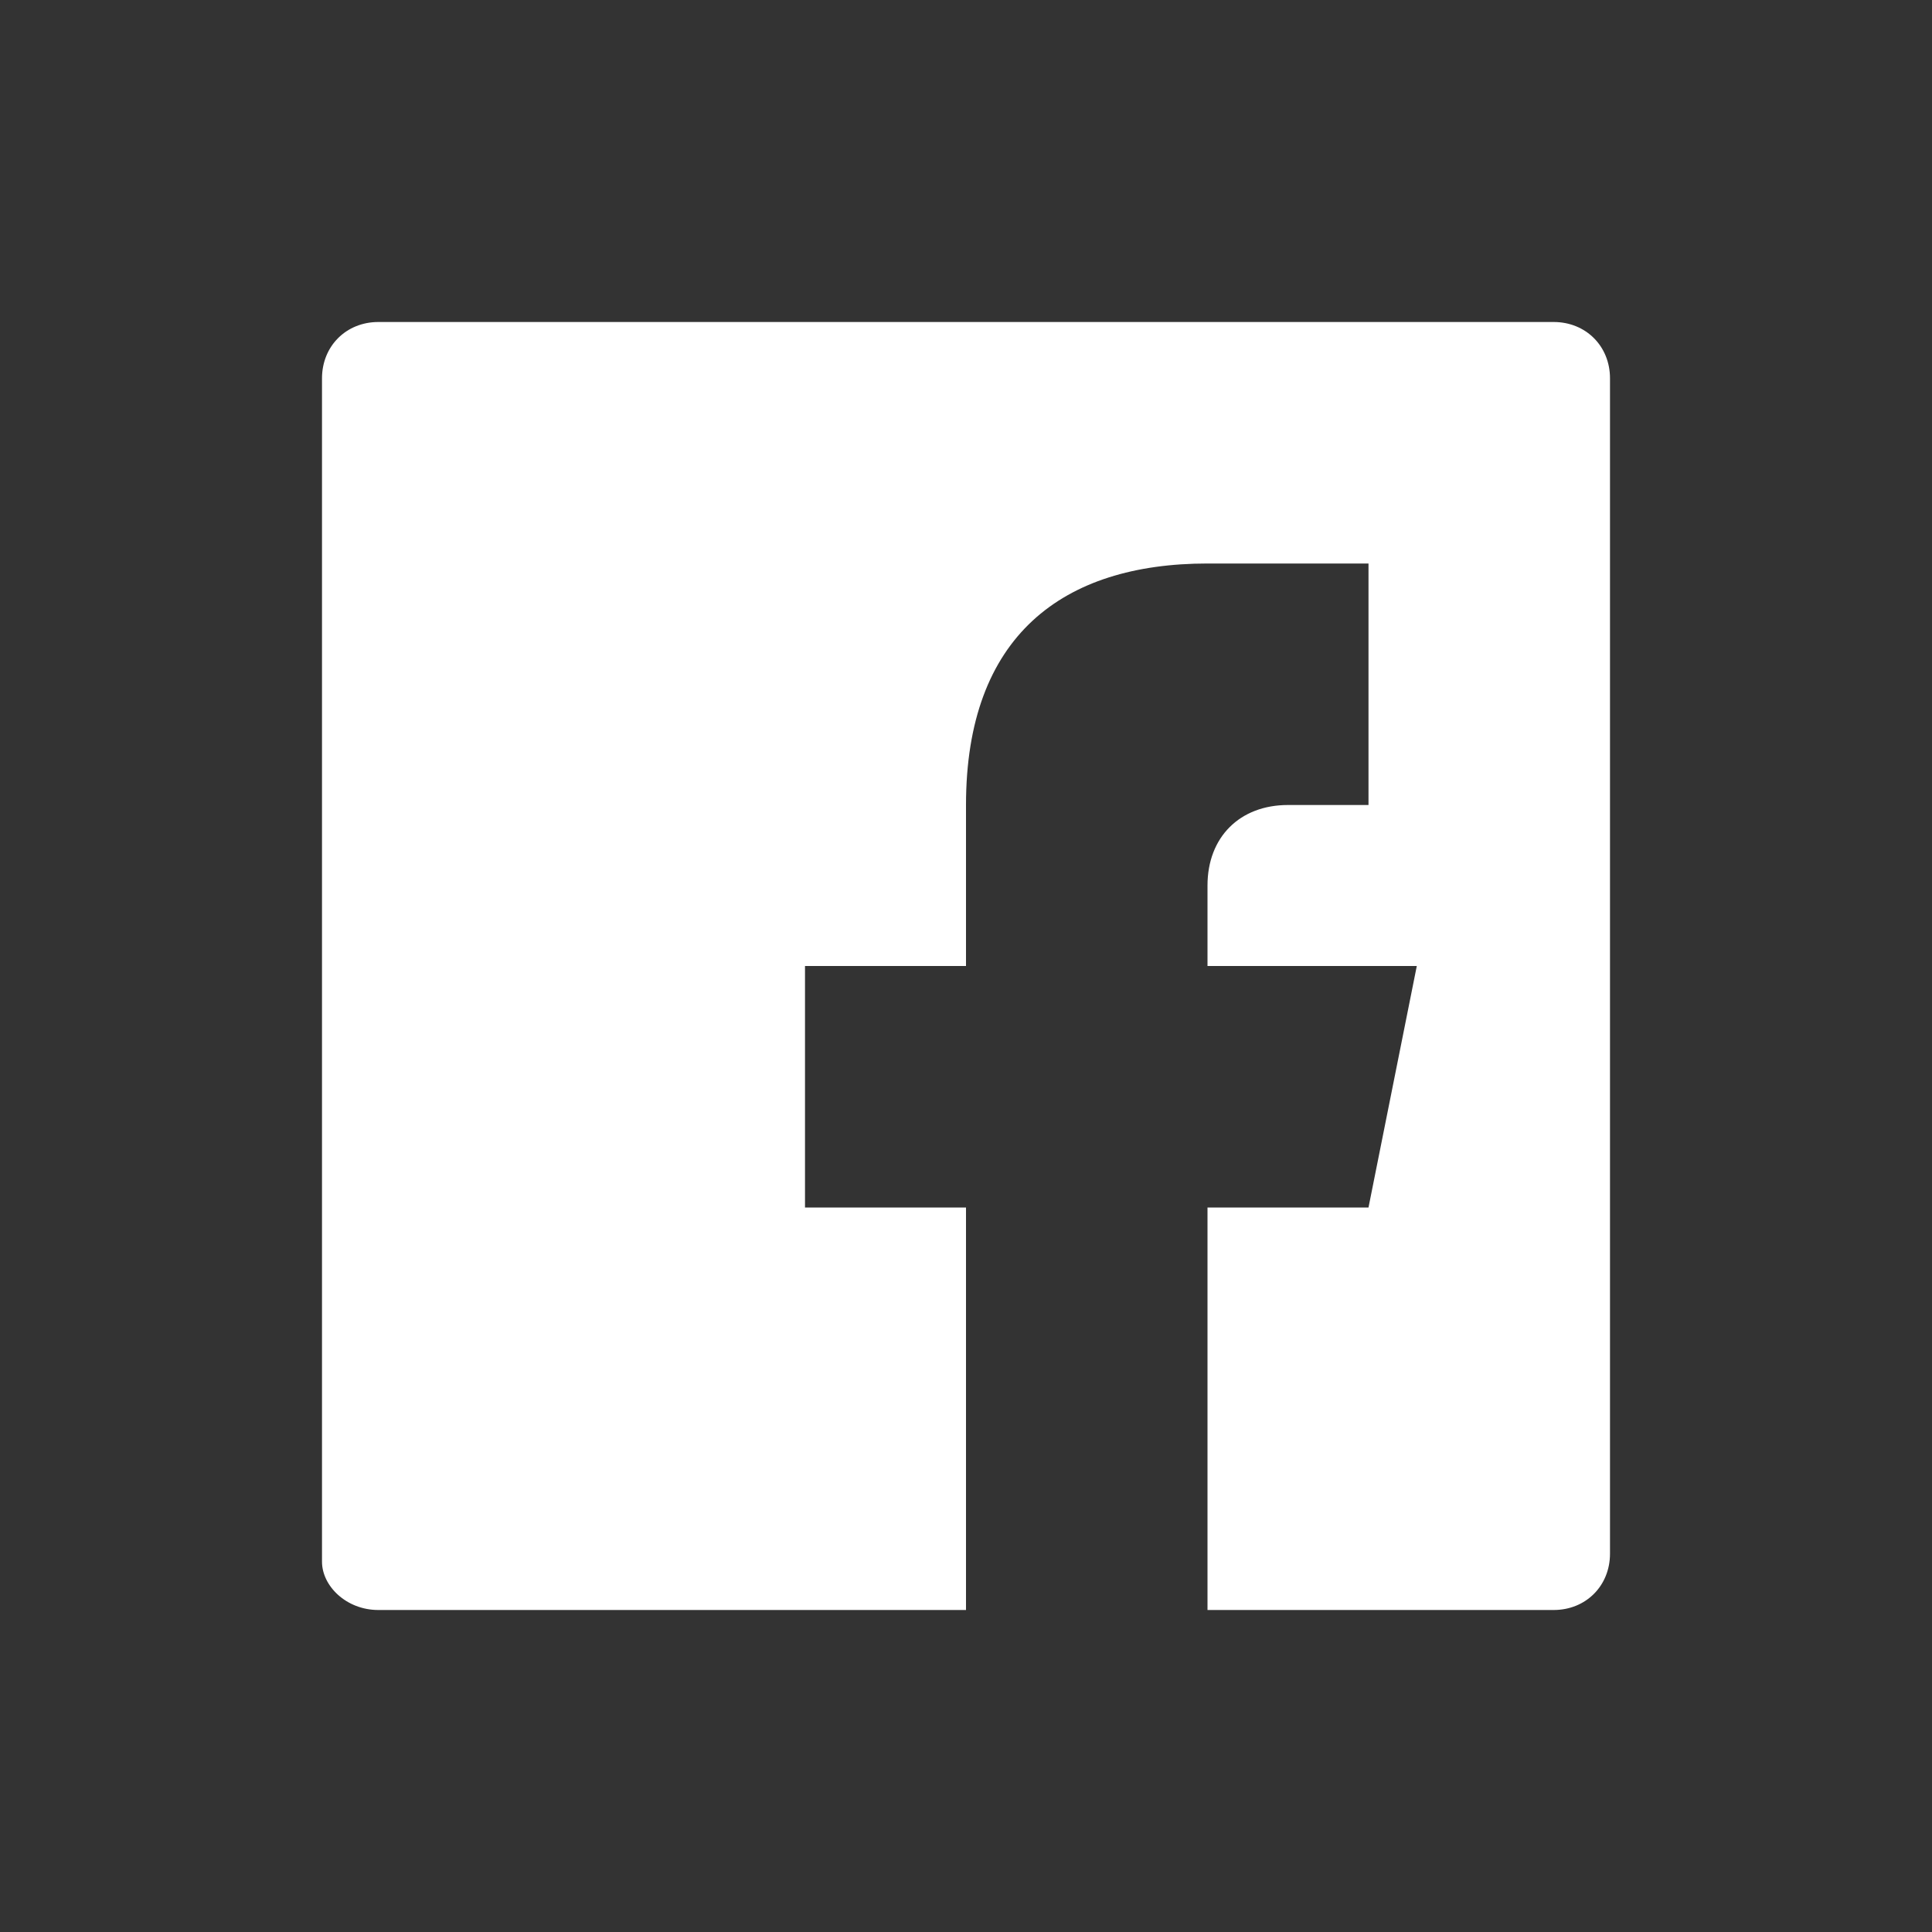 <svg xmlns="http://www.w3.org/2000/svg" width="24" height="24" viewBox="0 0 24 24" fill="none">
<rect x="0" y="0" width="24" height="24" fill="#333333" stroke="none"/>
<path xmlns="http://www.w3.org/2000/svg" d="M19.3 4H4.7C4.3 4 4 4.3 4 4.7V19.4C4 19.7 4.3 20 4.7 20H12V15H10V12H12V10C12 7.9 13.2 7 15 7C15.9 7 16.8 7 17 7V10H16C15.4 10 15 10.4 15 11V12H17.6L17 15H15V20H19.3C19.7 20 20 19.7 20 19.3V4.7C20 4.3 19.7 4 19.3 4Z" fill="white"/>
</svg>